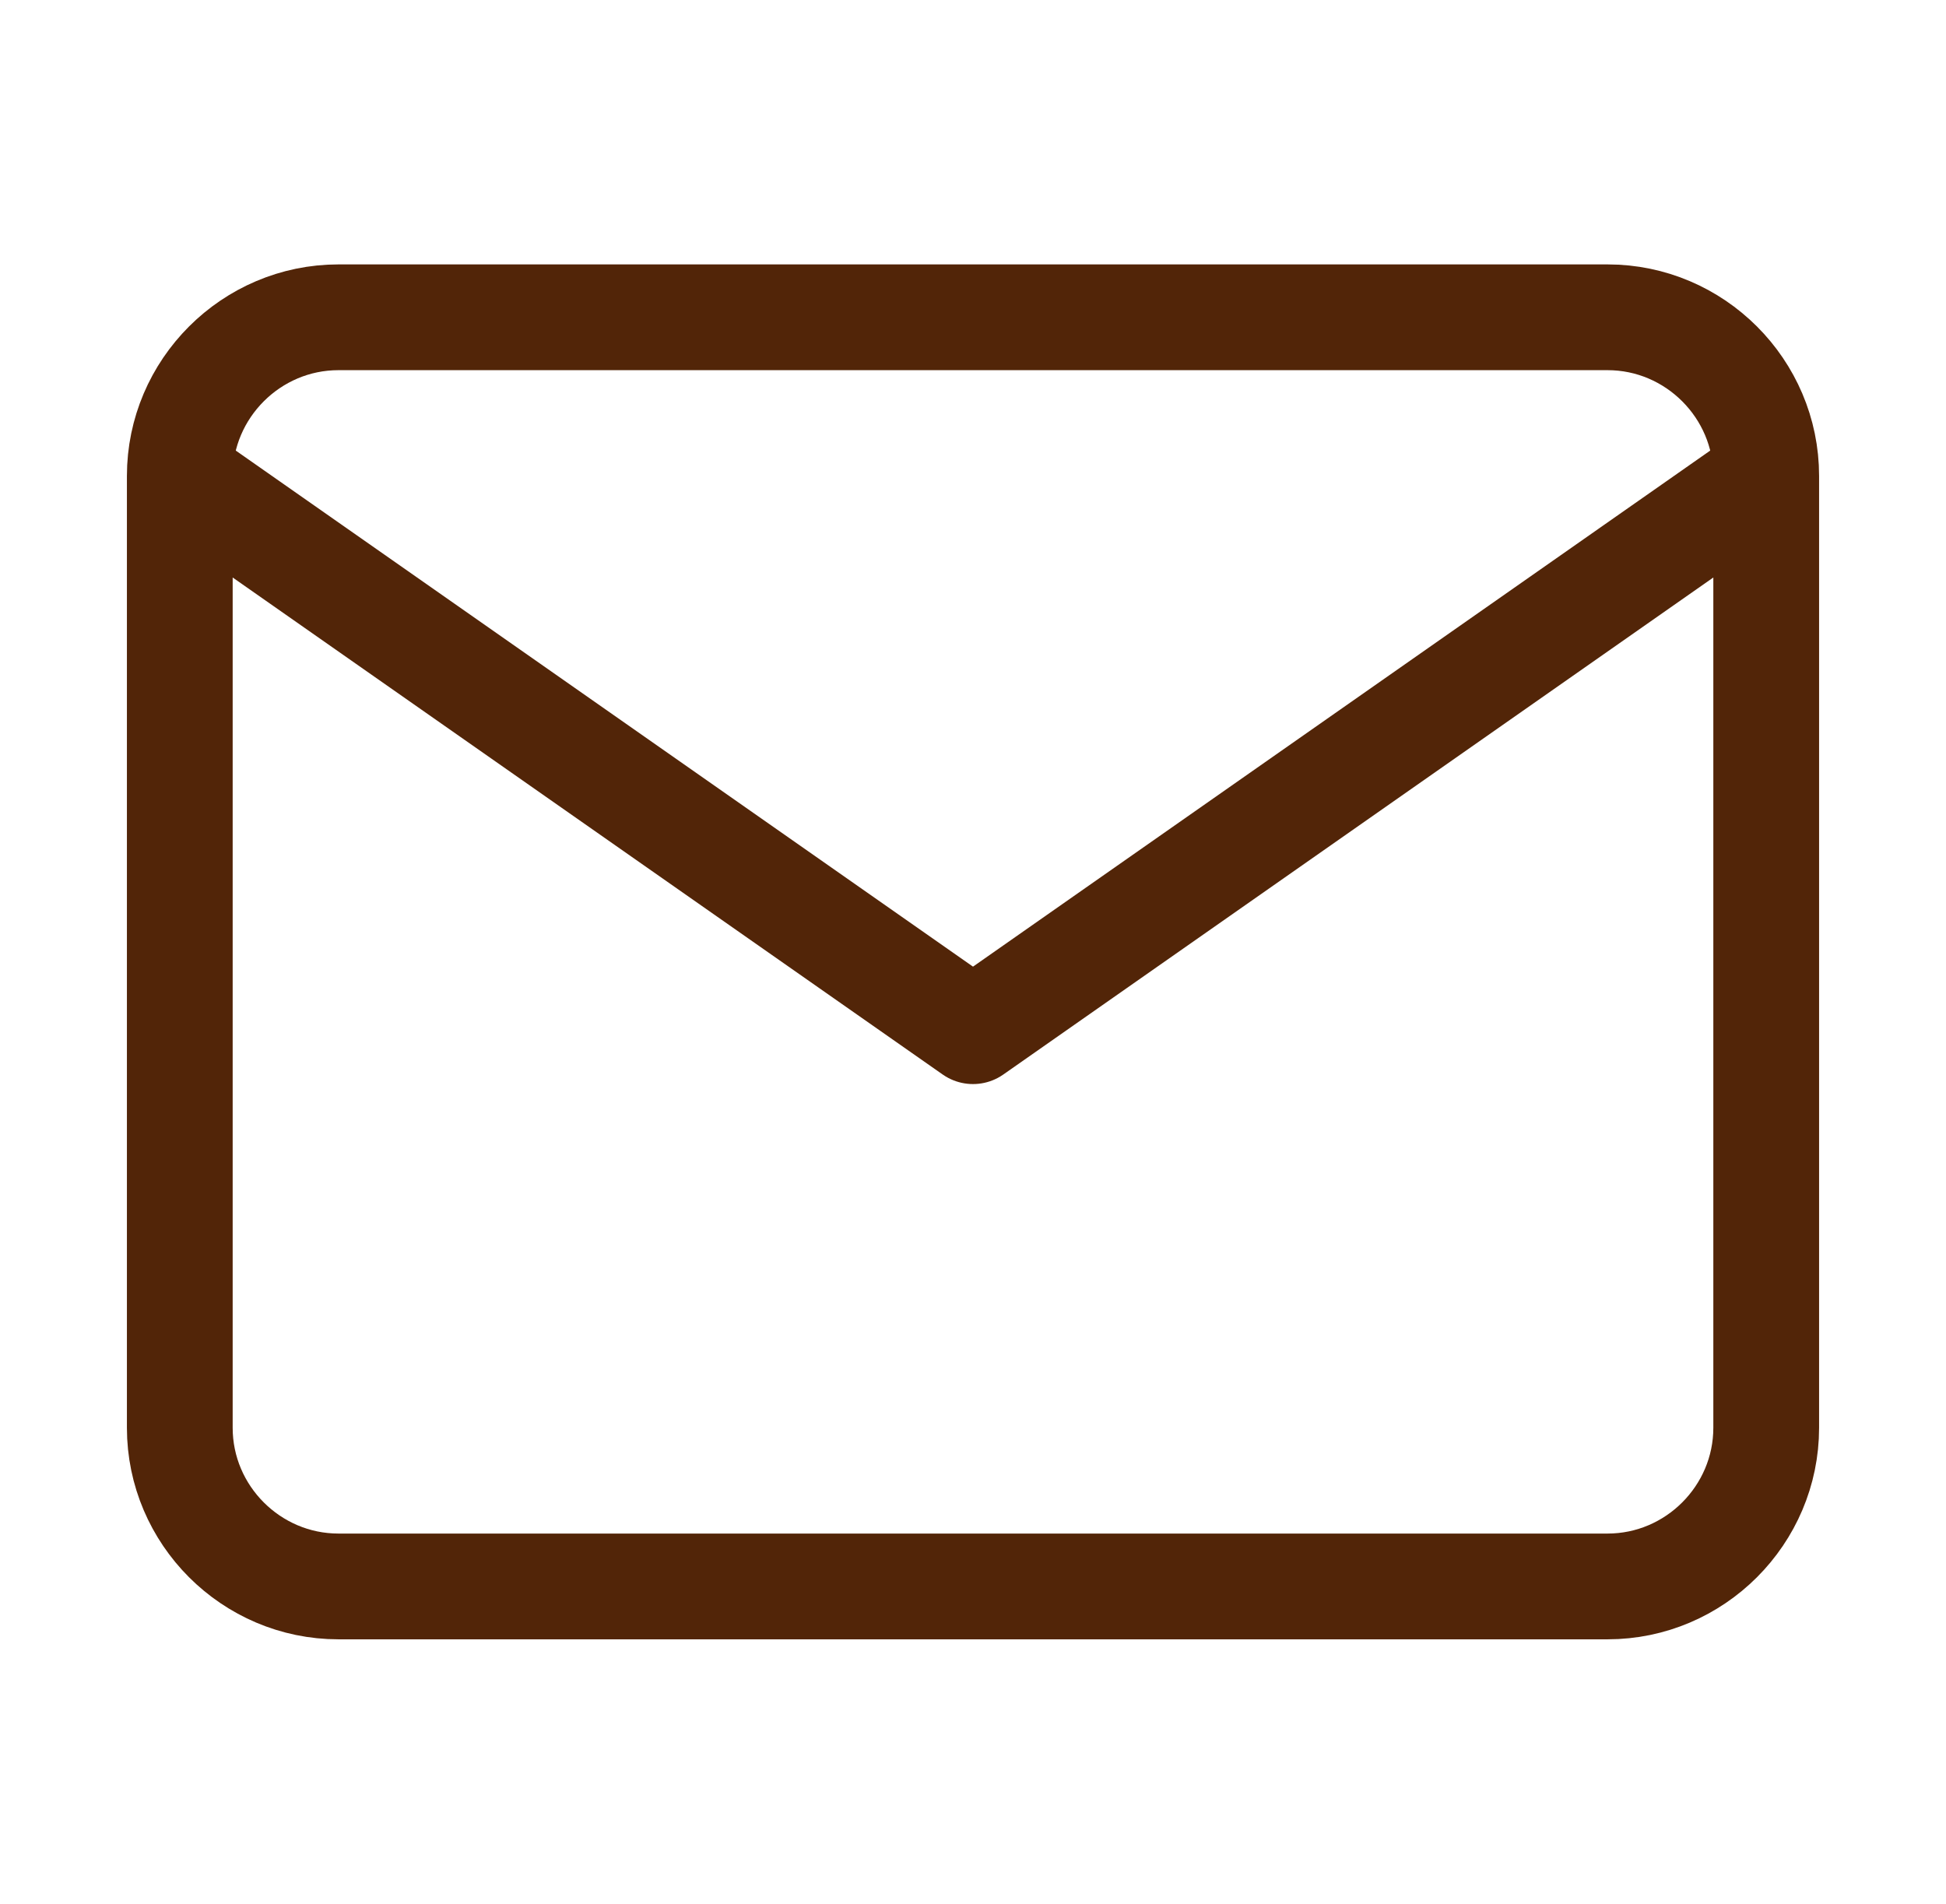 <svg xmlns="http://www.w3.org/2000/svg" width="46" height="45" viewBox="0 0 46 45" fill="none"><path d="M41.75 11.25C41.75 9.188 40.062 7.5 38 7.5H8C5.938 7.5 4.25 9.188 4.25 11.25M41.75 11.25V33.75C41.75 35.812 40.062 37.5 38 37.5H8C5.938 37.5 4.25 35.812 4.25 33.75V11.25M41.75 11.25L23 24.375L4.25 11.25" stroke="#522508" stroke-width="2.5" stroke-linecap="round" stroke-linejoin="round"></path></svg>